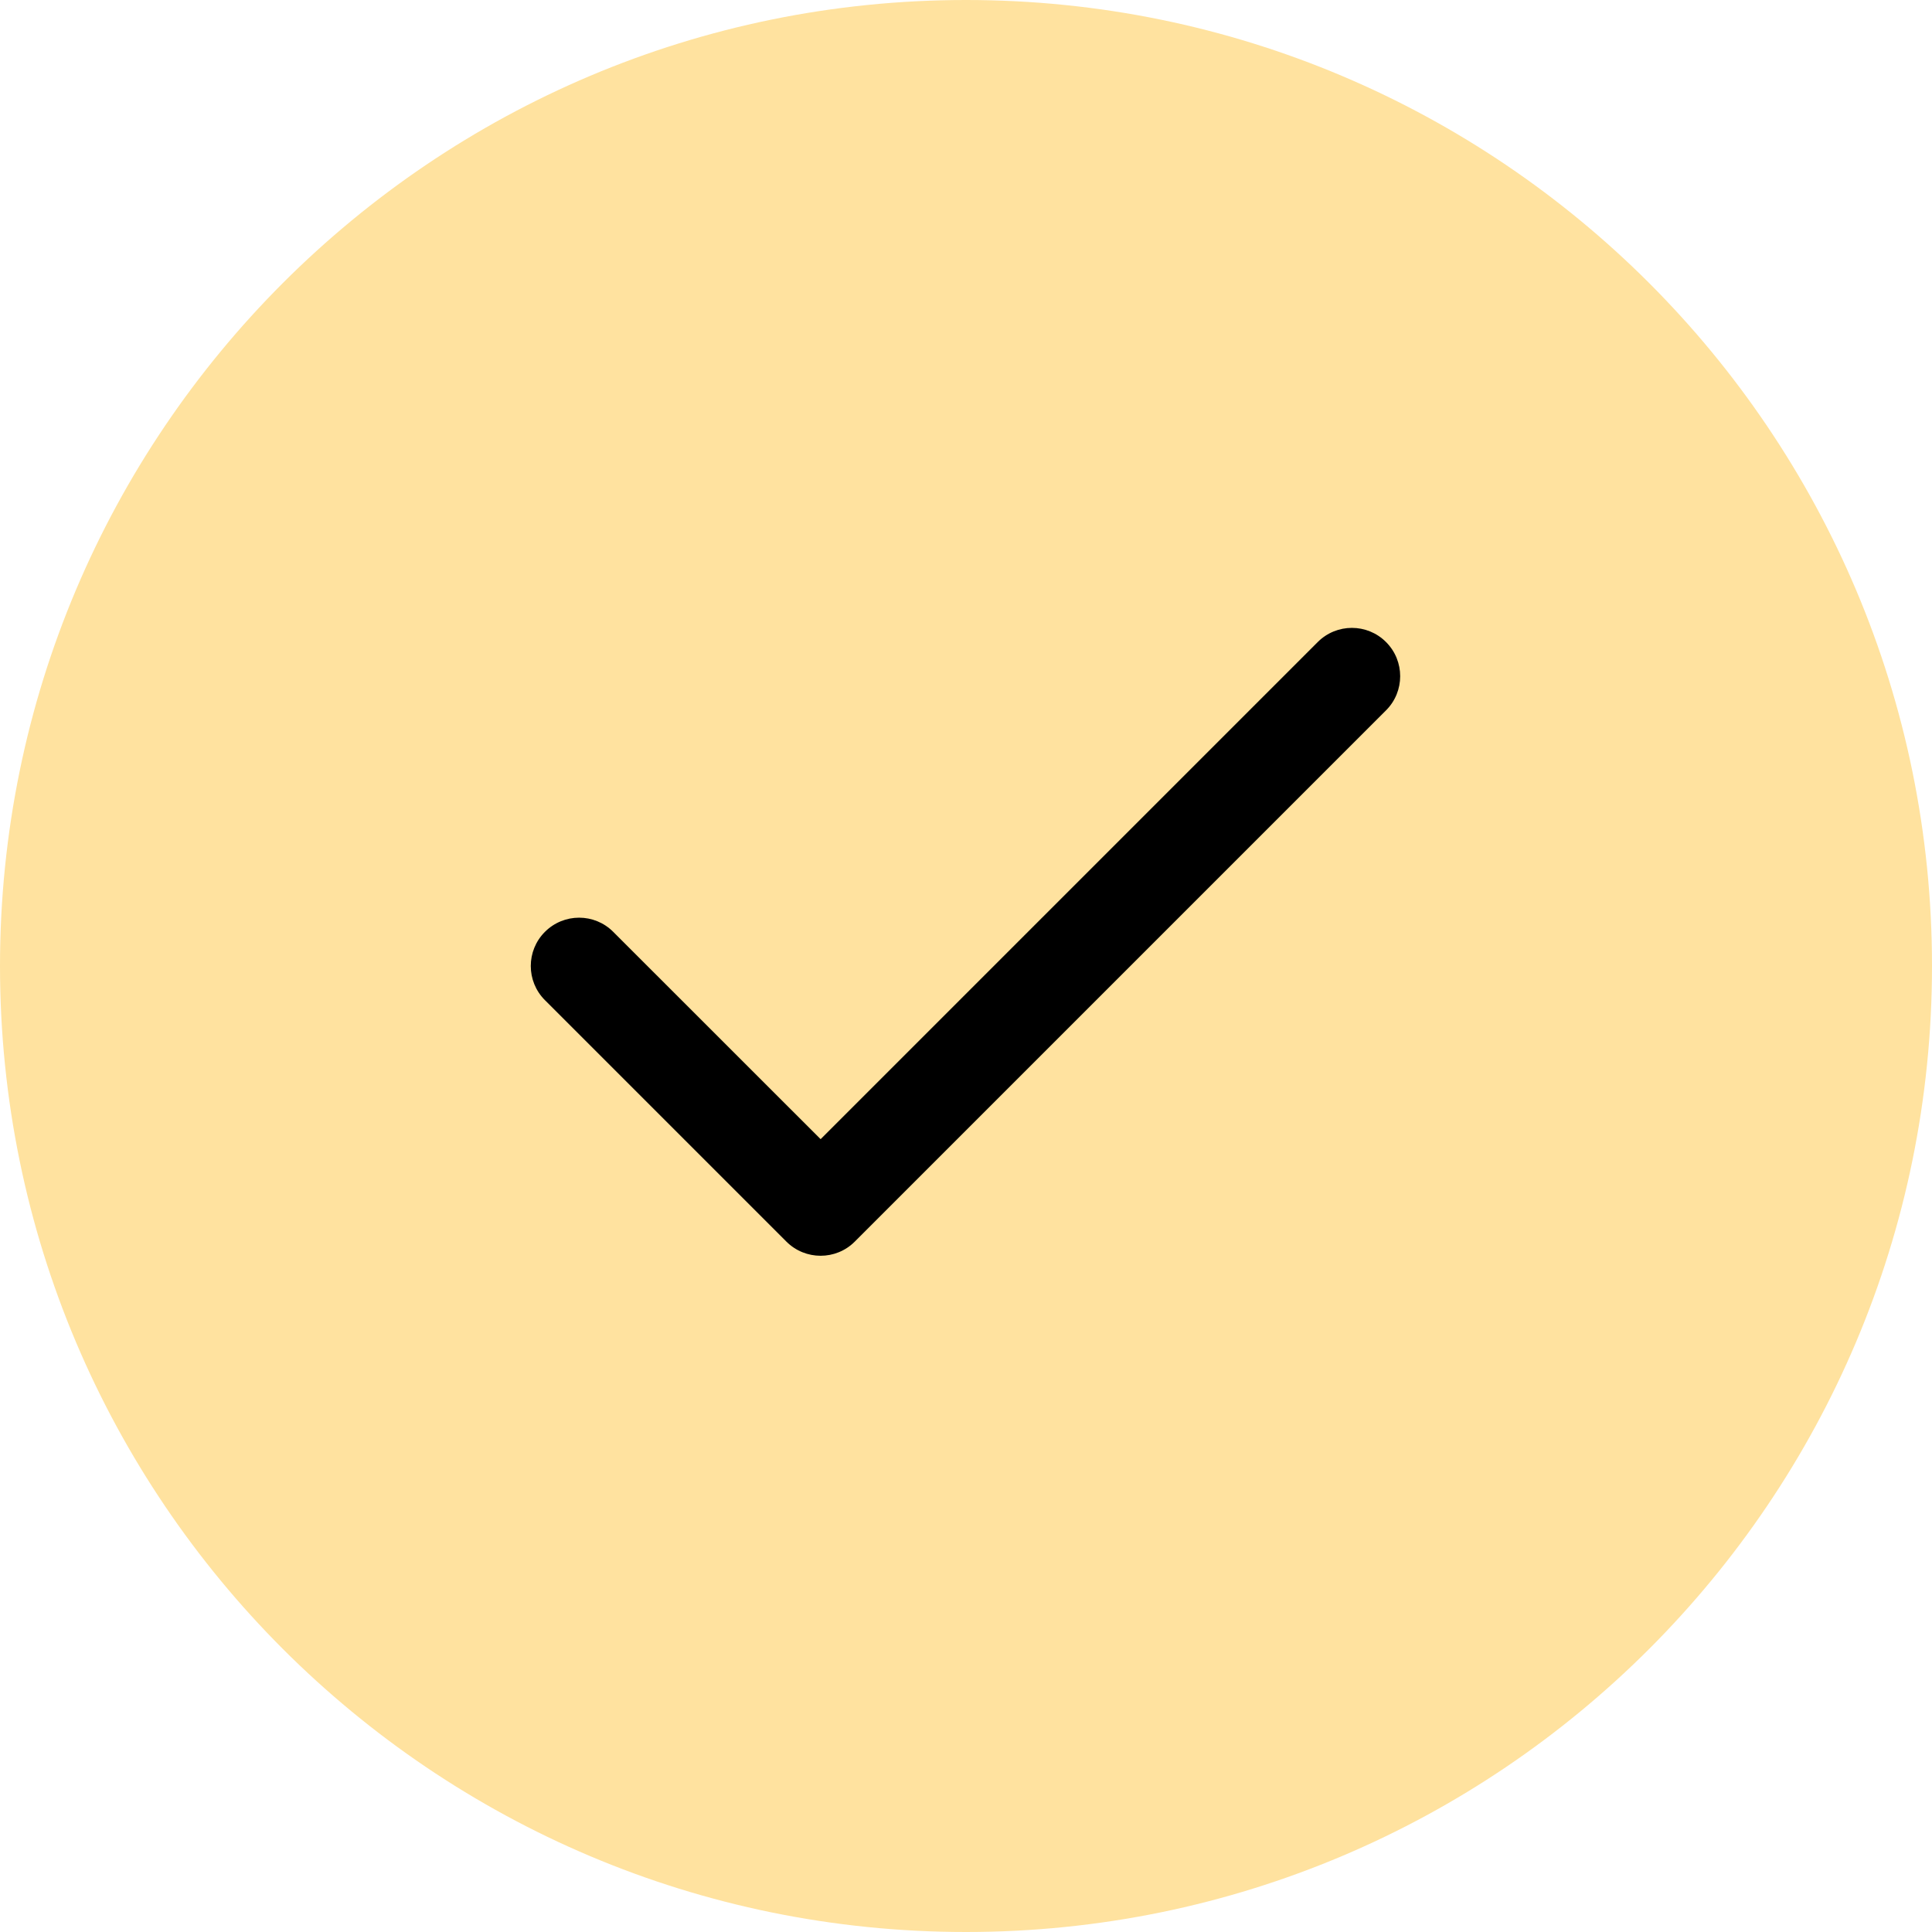 <svg width="24" height="24" viewBox="0 0 24 24" fill="none" xmlns="http://www.w3.org/2000/svg">
<path d="M0 12C0 5.373 5.373 0 12 0C18.627 0 24 5.373 24 12C24 18.627 18.627 24 12 24C5.373 24 0 18.627 0 12Z" fill="#FFE29F"/>
<path d="M16.369 7.976C16.604 7.741 16.984 7.741 17.218 7.976C17.452 8.21 17.452 8.59 17.218 8.824L10.618 15.424C10.384 15.658 10.004 15.658 9.769 15.424L6.769 12.424C6.535 12.19 6.535 11.81 6.769 11.576C7.004 11.341 7.384 11.341 7.618 11.576L10.194 14.151L16.369 7.976Z" fill="black"/>
</svg>
